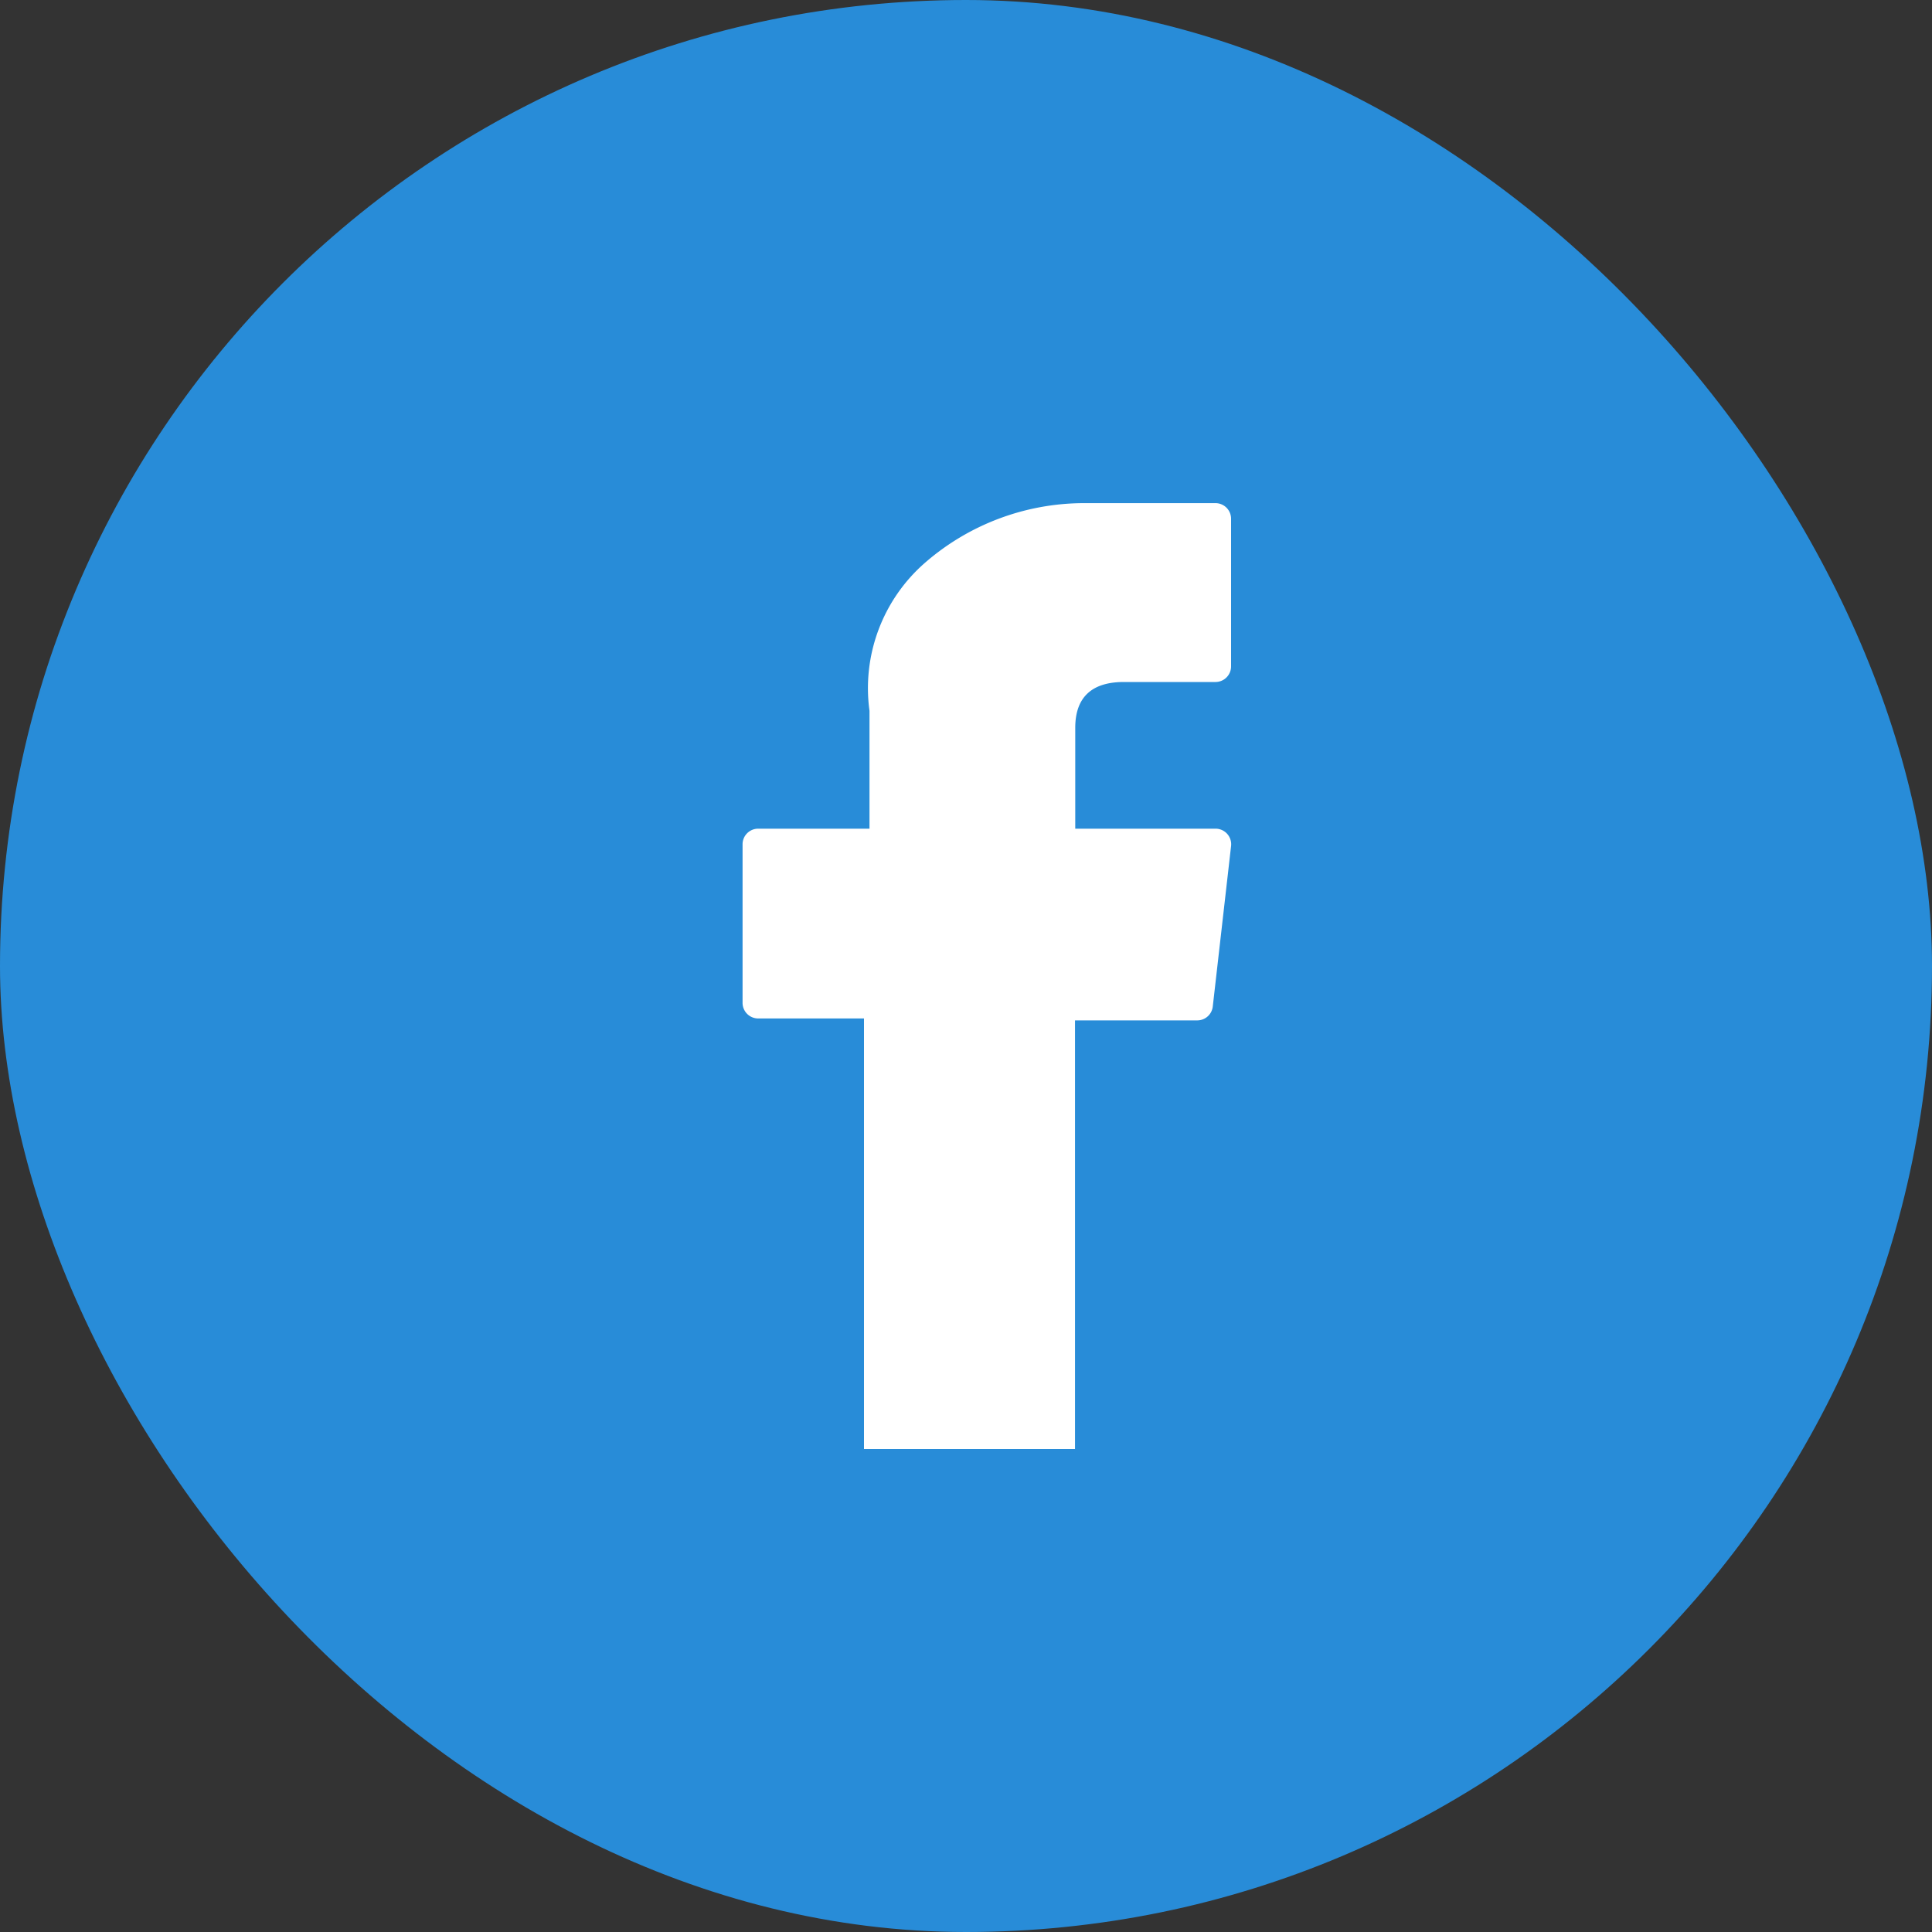 <svg id="fb" xmlns="http://www.w3.org/2000/svg" xmlns:xlink="http://www.w3.org/1999/xlink" width="40" height="40" viewBox="0 0 40 40">
  <rect x="0" y="0" width="40" height="40" fill="#333333" stroke="none"/>
  <defs>
    <clipPath id="clip-path">
      <rect id="Rectangle_3800" data-name="Rectangle 3800" width="20" height="20" transform="translate(-0.417 -0.417)" fill="#fff" stroke="#707070" stroke-width="1"/>
    </clipPath>
  </defs>
  <rect id="Rectangle_3799" data-name="Rectangle 3799" width="40" height="40" rx="20" fill="#288cd8"/>
  <g id="Mask_Group_122" data-name="Mask Group 122" transform="translate(10.417 10.417)" clip-path="url(#clip-path)">
    <path id="facebook" d="M6.509,10.669H8.7v9.04a.323.323,0,0,0,.323.323h3.723a.323.323,0,0,0,.323-.323v-9H15.6a.323.323,0,0,0,.321-.286L16.3,7.1a.323.323,0,0,0-.321-.36H13.074V4.651c0-.629.339-.948,1.007-.948h1.9A.323.323,0,0,0,16.3,3.38V.325A.323.323,0,0,0,15.982,0h-2.62c-.018,0-.06,0-.12,0A5.021,5.021,0,0,0,9.959,1.238,3.443,3.443,0,0,0,8.814,4.3v2.44H6.509a.323.323,0,0,0-.323.323v3.286A.323.323,0,0,0,6.509,10.669Z" transform="translate(-1.229)" fill="#fff"/>
  </g>
</svg>
